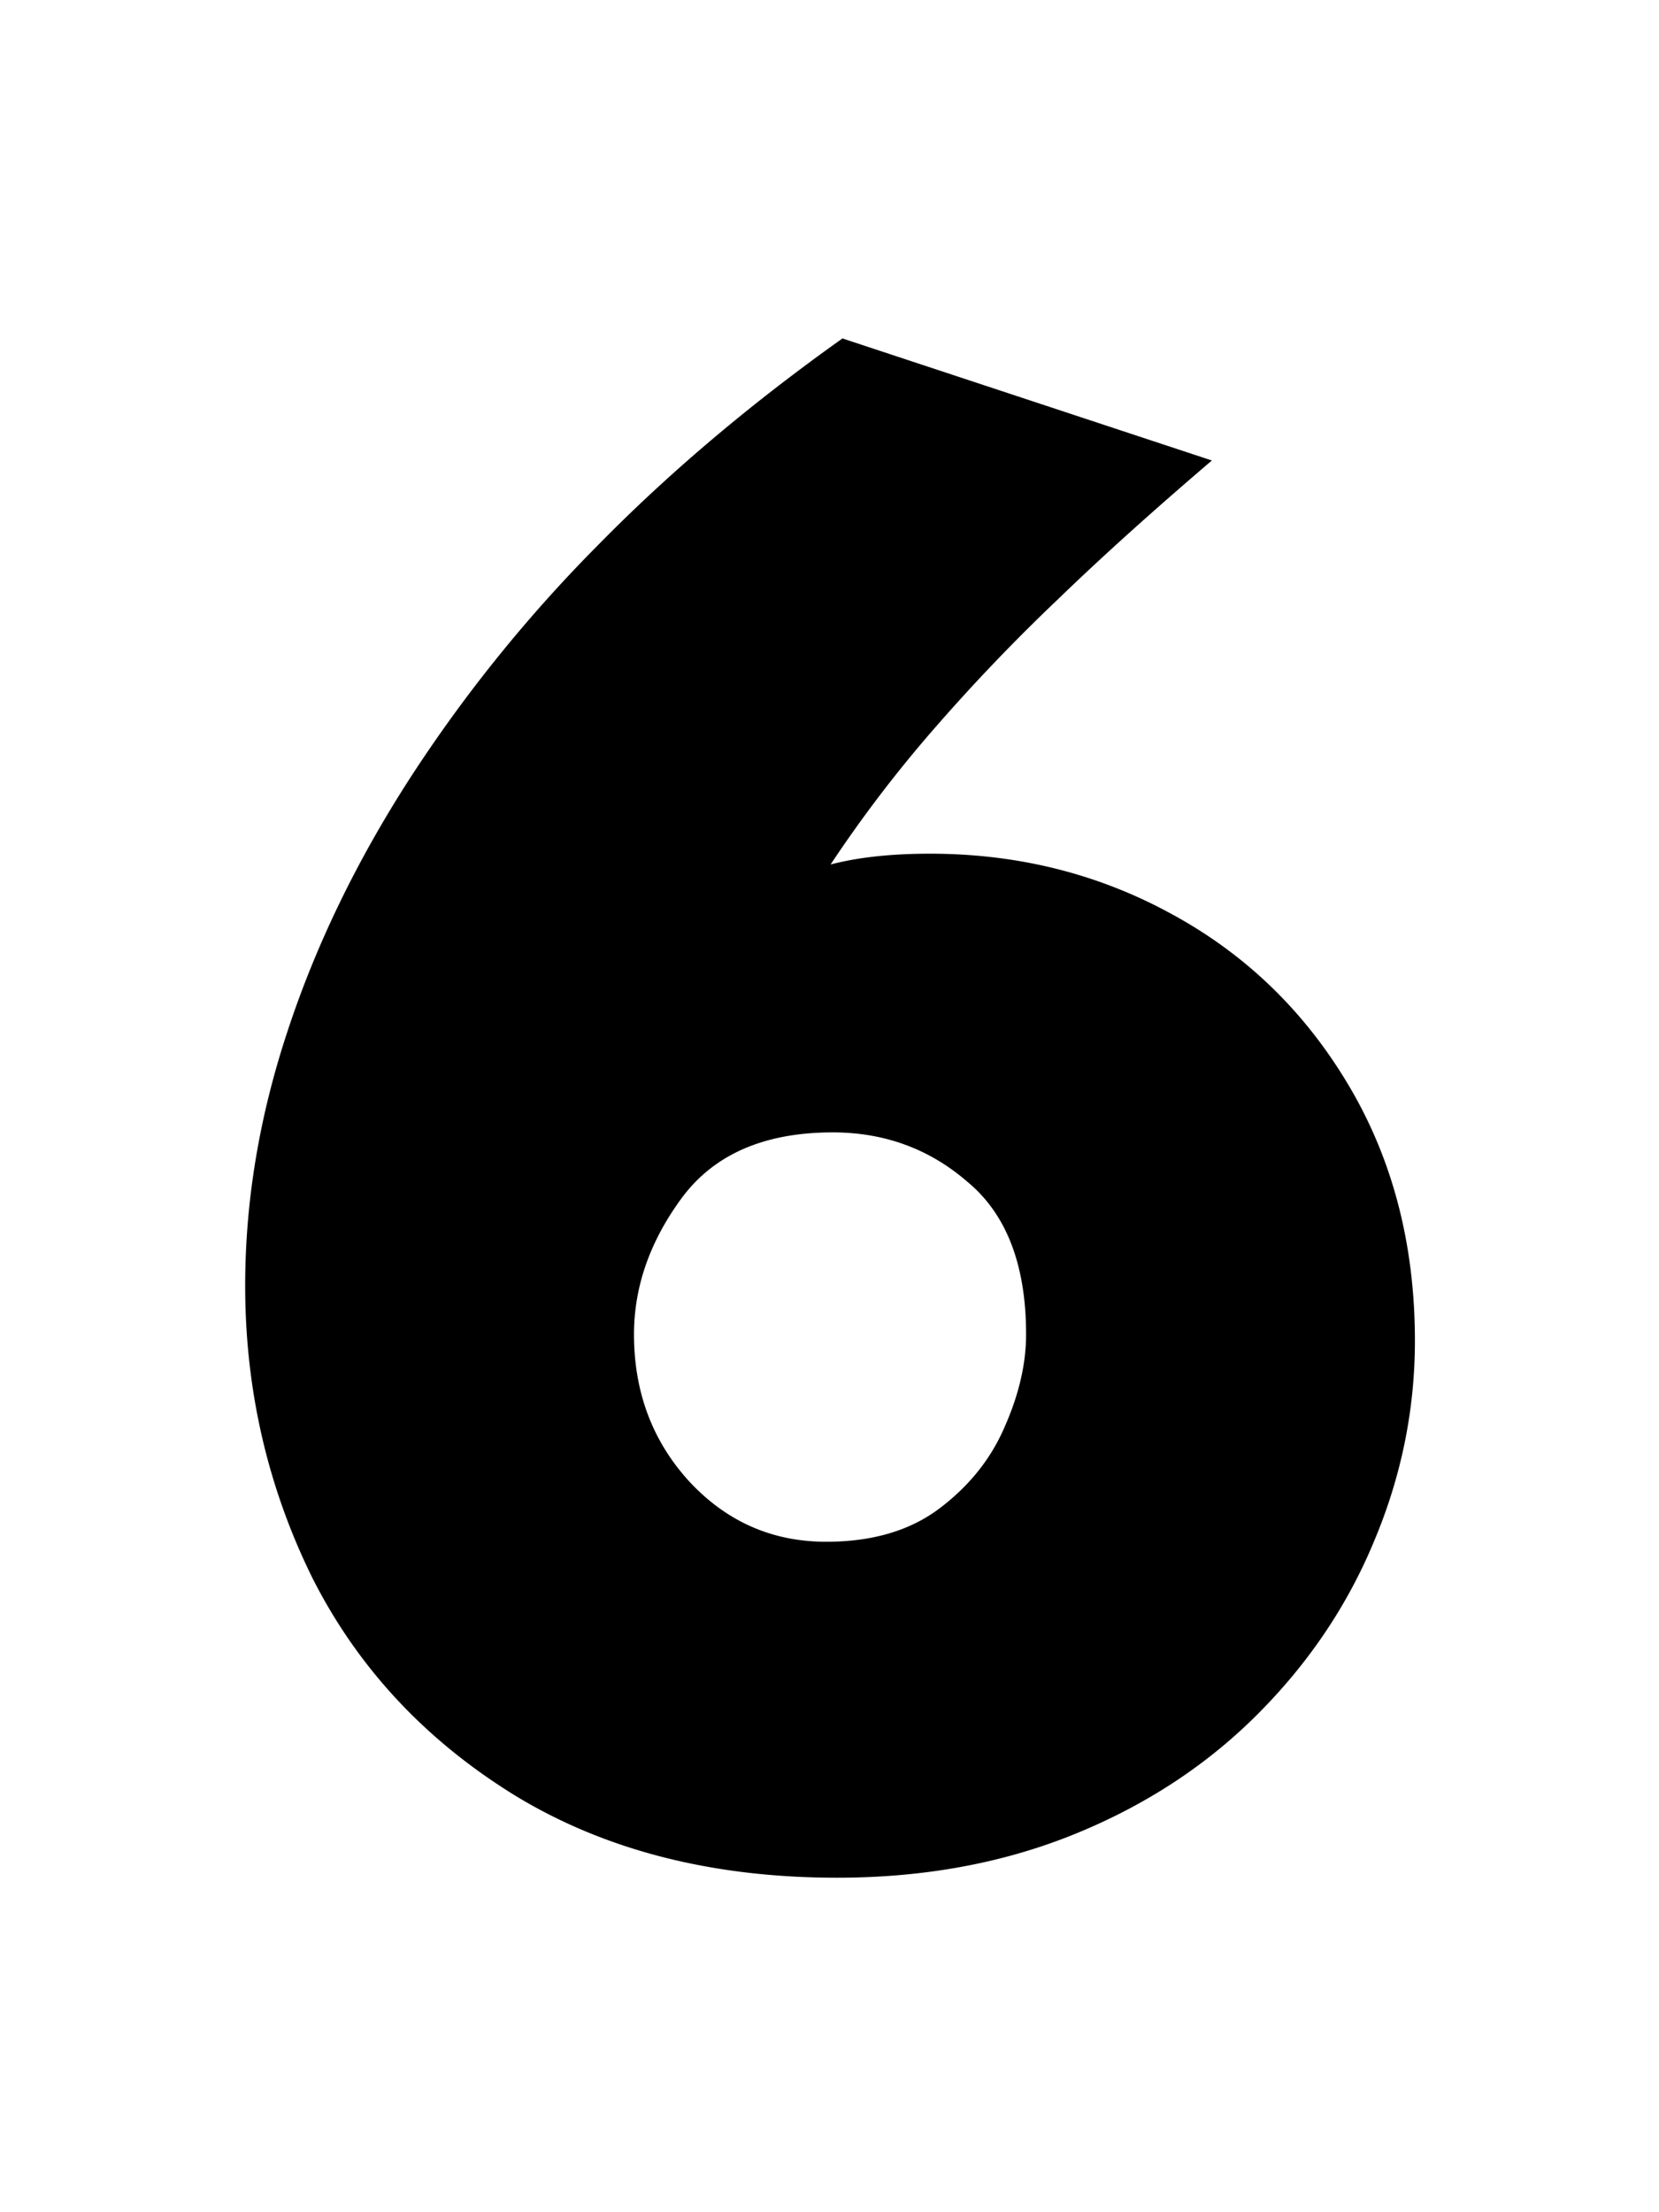 <svg xmlns="http://www.w3.org/2000/svg" fill="none" viewBox="0 0 75 100"><path fill="#000" d="M63.965 60.611c0 3.125-.619 6.153-1.856 9.082-1.204 2.898-2.962 5.502-5.273 7.813-2.311 2.311-5.078 4.118-8.3 5.42-3.224 1.302-6.788 1.953-10.694 1.953-5.632 0-10.482-1.237-14.551-3.711-4.069-2.507-7.129-5.794-9.18-9.863-2.018-4.102-3.027-8.496-3.027-13.184 0-3.809.635-7.633 1.904-11.474 1.27-3.874 3.109-7.683 5.518-11.426a65.554 65.554 0 0 1 8.496-10.547c3.223-3.288 6.917-6.413 11.084-9.375l16.7 5.517c-2.67 2.28-4.981 4.362-6.934 6.25a85.111 85.111 0 0 0-5.567 5.811 59.072 59.072 0 0 0-4.736 6.201c1.237-.325 2.734-.488 4.492-.488 3.971 0 7.617.911 10.938 2.734 3.352 1.823 6.022 4.411 8.007 7.764 1.986 3.353 2.979 7.194 2.979 11.523Zm-17.578-.293c0-3.125-.88-5.42-2.637-6.884-1.725-1.498-3.76-2.246-6.103-2.246-3.093 0-5.372.992-6.836 2.978-1.433 1.953-2.149 4.004-2.149 6.152 0 2.605.83 4.818 2.49 6.641 1.693 1.823 3.76 2.734 6.201 2.734 2.084 0 3.793-.504 5.127-1.513 1.335-1.01 2.312-2.23 2.93-3.662.651-1.465.977-2.865.977-4.2Z"/></svg>